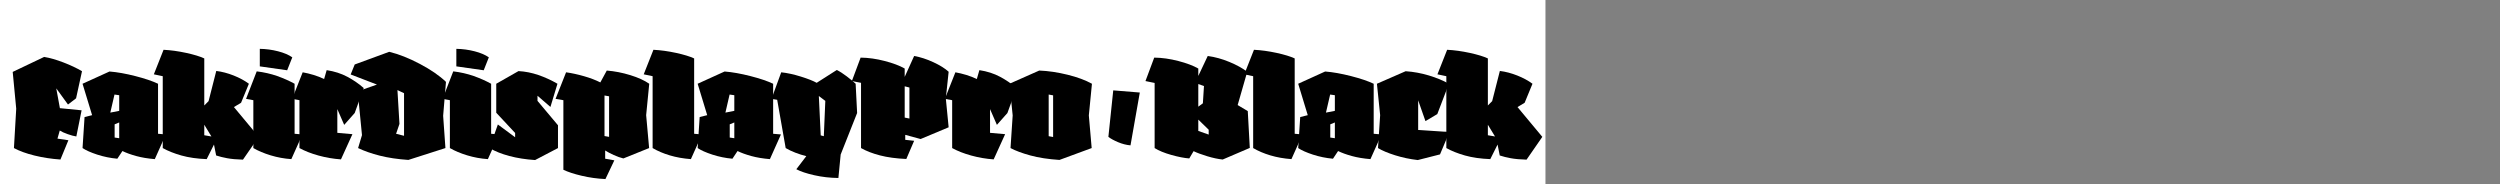 <?xml version="1.0" encoding="UTF-8"?>
<svg xmlns="http://www.w3.org/2000/svg" xmlns:xlink="http://www.w3.org/1999/xlink" width="2225.48pt" height="164pt" viewBox="0 0 2225.48 164" version="1.1">
<rect x="0" y="0" width="2225.48" height="164" fill="#808080" stroke="none"/>
<defs>
<g>
<symbol overflow="visible" id="glyph0-0">
<path style="stroke:none;" d="M 6.594 -68.281 L 55.312 -68.281 L 55.312 0 L 6.594 0 Z M 10.078 -3.484 L 51.719 -3.484 L 51.719 -64.562 L 10.078 -64.562 Z M 29.281 -23.047 L 25.922 -23.766 L 25.438 -31.438 L 37.562 -36.484 L 32.516 -52.203 L 21.234 -56.516 L 23.406 -60.125 C 25.645 -59.32 27.82 -58.457 29.938 -57.531 C 32.062 -56.613 34.082 -55.676 36 -54.719 L 41.875 -35.281 L 29.281 -30.234 Z M 29.406 -9.844 C 28.52 -9.844 27.578 -9.961 26.578 -10.203 C 25.578 -10.441 24.797 -10.723 24.234 -11.047 L 25.797 -16.312 L 30.844 -15.125 Z "/>
</symbol>
<symbol overflow="visible" id="glyph0-1">
<path style="stroke:none;" d="M 1.312 -75.594 L 29.281 -88.922 C 34.32 -88.117 40.062 -86.477 46.5 -84 C 52.938 -81.52 58.438 -78.922 63 -76.203 L 57.719 -52.078 L 50.516 -46.562 L 40.078 -60.953 L 43.312 -43.312 L 62.641 -41.406 L 57.953 -18.125 C 55.797 -18.438 53.195 -19.133 50.156 -20.219 C 47.113 -21.301 44.797 -22.363 43.203 -23.406 L 41.156 -16.203 L 50.875 -14.766 L 43.797 2.406 C 35.723 1.844 28.023 0.66 20.703 -1.141 C 13.379 -2.941 7.281 -5.16 2.406 -7.797 L 4.438 -42.844 Z "/>
</symbol>
<symbol overflow="visible" id="glyph0-2">
<path style="stroke:none;" d="M 75.234 -19.922 L 65.406 2.047 C 59.238 1.555 53.695 0.633 48.781 -0.719 C 43.863 -2.082 39.801 -3.562 36.594 -5.156 L 32.047 1.688 C 25.879 1.125 19.914 -0.094 14.156 -1.969 C 8.395 -3.852 4.035 -5.797 1.078 -7.797 L 2.875 -35.406 L 9.594 -37.078 L 1.078 -65.047 L 25.078 -75.953 C 31.961 -75.398 39.625 -74.039 48.062 -71.875 C 56.5 -69.719 63.238 -67.441 68.281 -65.047 L 68.281 -20.516 Z M 33.719 -54.844 L 29.516 -55.438 L 25.797 -39.359 L 33.719 -40.922 Z M 29.641 -28.922 L 29.641 -17.156 L 33.719 -16.562 L 33.719 -30.594 Z "/>
</symbol>
<symbol overflow="visible" id="glyph0-3">
<path style="stroke:none;" d="M 39.125 -87.594 L 39.125 -45.719 L 42.953 -49.562 L 49.797 -76.438 C 54.922 -75.801 60.102 -74.441 65.344 -72.359 C 70.582 -70.273 75.082 -67.836 78.844 -65.047 L 71.875 -48.125 L 65.516 -44.281 L 87.594 -17.766 L 73.562 2.516 C 67.883 2.359 63.203 1.938 59.516 1.25 C 55.836 0.57 52.562 -0.242 49.688 -1.203 L 47.766 -10.922 L 41.281 2.047 C 32.719 1.723 25.195 0.645 18.719 -1.188 C 12.238 -3.031 6.719 -5.234 2.156 -7.797 L 2.156 -71.766 L -5.766 -73.438 L 2.875 -95.281 C 9.281 -94.957 15.984 -94.035 22.984 -92.516 C 29.984 -90.992 35.363 -89.352 39.125 -87.594 Z M 39.125 -28.562 L 39.125 -19.203 L 45.484 -18.125 Z "/>
</symbol>
<symbol overflow="visible" id="glyph0-4">
<path style="stroke:none;" d="M 37.078 -88.562 L 32.516 -77.047 L 8.156 -80.516 L 8.156 -96.125 C 13.676 -96.039 19.078 -95.316 24.359 -93.953 C 29.641 -92.598 33.879 -90.801 37.078 -88.562 Z M 39.125 -65.047 L 39.125 -20.516 L 46.078 -19.922 L 36.234 2.047 C 29.992 1.641 23.852 0.52 17.812 -1.312 C 11.781 -3.156 6.645 -5.316 2.406 -7.797 L 2.406 -50.406 L -4.078 -51.594 L 5.406 -76.078 C 11.957 -75.273 18.016 -73.895 23.578 -71.938 C 29.141 -69.977 34.32 -67.68 39.125 -65.047 Z "/>
</symbol>
<symbol overflow="visible" id="glyph0-5">
<path style="stroke:none;" d="M 49.562 -20.156 L 39.359 2.281 C 32.555 1.801 25.895 0.66 19.375 -1.141 C 12.852 -2.941 7.195 -5.16 2.406 -7.797 L 2.406 -50.406 L -4.078 -51.594 L 5.281 -75.234 C 8.395 -74.68 11.613 -73.906 14.938 -72.906 C 18.258 -71.906 21.398 -70.68 24.359 -69.234 L 26.641 -77.156 C 33.516 -76.113 39.672 -74.133 45.109 -71.219 C 50.555 -68.301 55.398 -64.961 59.641 -61.203 L 51.594 -39 L 42.234 -28.438 L 36.125 -42.484 L 36.125 -21.359 Z "/>
</symbol>
<symbol overflow="visible" id="glyph0-6">
<path style="stroke:none;" d="M 18.844 -64.312 L -4.562 -73.312 L -0.953 -82.203 L 29.766 -93.484 C 38.316 -91.398 47.43 -87.797 57.109 -82.672 C 66.797 -77.555 74.52 -72.238 80.281 -66.719 L 77.766 -36.484 L 79.797 -7.797 L 46.797 2.766 C 37.273 2.117 28.812 0.859 21.406 -1.016 C 14.008 -2.898 7.555 -5.16 2.047 -7.797 L 5.516 -19.312 L 1.688 -58.312 Z M 38.875 -29.281 L 35.875 -20.516 L 42.953 -18.719 L 42.953 -56.641 L 37.078 -59.406 Z "/>
</symbol>
<symbol overflow="visible" id="glyph0-7">
<path style="stroke:none;" d="M 57.125 -65.047 L 50.875 -44.406 L 39.359 -54.359 L 39.359 -49.797 L 57.594 -28.078 L 57.594 -7.797 L 37.203 2.875 C 28.879 2.32 21.254 1.125 14.328 -0.719 C 7.41 -2.562 1.516 -4.922 -3.359 -7.797 L 4.078 -28.797 L 19.438 -17.406 L 19.438 -21.234 L 2.641 -39.234 L 2.641 -65.047 L 22.438 -76.312 C 28.352 -76 34.234 -74.844 40.078 -72.844 C 45.922 -70.844 51.602 -68.242 57.125 -65.047 Z "/>
</symbol>
<symbol overflow="visible" id="glyph0-8">
<path style="stroke:none;" d="M 39.484 -54.594 L 39.484 -18.484 L 43.562 -17.766 L 43.562 -53.875 Z M 79.203 -7.797 L 56.281 1.438 C 53.633 0.801 50.77 -0.211 47.688 -1.609 C 44.613 -3.016 42.078 -4.359 40.078 -5.641 L 40.078 1.688 L 48.234 3.125 L 40.312 19.797 C 33.113 19.473 26.055 18.492 19.141 16.859 C 12.223 15.223 6.801 13.441 2.875 11.516 L 2.875 -50.406 L -4.078 -51.594 L 5.281 -75.234 C 10.395 -74.516 15.734 -73.352 21.297 -71.75 C 26.859 -70.156 31.68 -68.316 35.766 -66.234 L 41.516 -76.797 C 48.473 -76.234 55.453 -74.875 62.453 -72.719 C 69.453 -70.562 75.07 -68.004 79.312 -65.047 L 76.562 -37.078 Z "/>
</symbol>
<symbol overflow="visible" id="glyph0-9">
<path style="stroke:none;" d="M 2.156 -7.797 L 2.156 -71.766 L -5.766 -73.438 L 2.875 -95.281 C 9.281 -94.957 15.984 -94.035 22.984 -92.516 C 29.984 -90.992 35.363 -89.352 39.125 -87.594 L 39.125 -20.516 L 46.078 -19.922 L 36.234 2.047 C 29.516 1.555 23.273 0.453 17.516 -1.266 C 11.754 -2.984 6.633 -5.16 2.156 -7.797 Z "/>
</symbol>
<symbol overflow="visible" id="glyph0-10">
<path style="stroke:none;" d="M -3.484 -51.594 L 5.156 -75.234 C 10.438 -74.68 16.238 -73.422 22.562 -71.453 C 28.883 -69.492 33.602 -67.633 36.719 -65.875 L 54.594 -77.281 C 57.156 -76.082 60.113 -74.203 63.469 -71.641 C 66.832 -69.078 69.477 -66.879 71.406 -65.047 L 72.719 -39 L 58.078 -2.047 L 56.047 18.844 C 48.598 18.758 41.43 17.938 34.547 16.375 C 27.672 14.82 22.352 13.047 18.594 11.047 L 27.484 -0.594 C 24.285 -1.395 21.062 -2.414 17.812 -3.656 C 14.57 -4.895 11.676 -6.273 9.125 -7.797 L 1.562 -50.766 Z M 38.641 -54.125 L 40.312 -19.078 L 43.078 -18.359 L 44.406 -49.797 Z "/>
</symbol>
<symbol overflow="visible" id="glyph0-11">
<path style="stroke:none;" d="M 41.875 -62.766 L 41.875 -34.922 L 46.078 -34.078 L 46.078 -61.688 Z M 41.875 -78.594 L 41.875 -71.156 L 50.281 -89.766 C 55.801 -88.797 61.5 -86.953 67.375 -84.234 C 73.258 -81.516 77.801 -78.676 81 -75.719 L 78.484 -51.953 L 81 -26.281 L 56.047 -15.844 L 42.359 -19.562 L 42.359 -15.125 L 50.281 -14.281 L 43.312 1.922 C 34.281 1.516 26.461 0.453 19.859 -1.266 C 13.254 -2.984 7.633 -5.16 3 -7.797 L 3 -65.875 L -5.156 -67.438 L 2.641 -88.312 C 9.516 -88.238 16.648 -87.238 24.047 -85.312 C 31.453 -83.395 37.395 -81.156 41.875 -78.594 Z "/>
</symbol>
<symbol overflow="visible" id="glyph0-12">
<path style="stroke:none;" d="M 74.281 -65.047 L 71.516 -36.844 L 74.047 -7.797 L 45.359 2.766 C 35.441 2.117 26.82 0.797 19.5 -1.203 C 12.176 -3.203 6.273 -5.398 1.797 -7.797 L 3.719 -36.844 L 0.844 -65.047 L 27.359 -76.797 C 35.441 -76.473 43.844 -75.234 52.562 -73.078 C 61.281 -70.922 68.52 -68.242 74.281 -65.047 Z M 39.719 -17.641 L 39.719 -54.719 L 35.766 -55.438 L 35.766 -18.359 Z "/>
</symbol>
<symbol overflow="visible" id="glyph0-13">
<path style="stroke:none;" d="M 13.797 -17.766 L 18.125 -59.156 L 41.766 -57.234 L 33.484 -10.203 C 29.797 -10.523 26.07 -11.484 22.312 -13.078 C 18.562 -14.68 15.723 -16.242 13.797 -17.766 Z "/>
</symbol>
<symbol overflow="visible" id="glyph0-14">
<path style="stroke:none;" d="M 41.875 -78.594 L 41.875 -72 L 50.281 -89.766 C 56.758 -88.879 63.176 -87.113 69.531 -84.469 C 75.895 -81.832 81.195 -78.914 85.438 -75.719 L 76.922 -46.078 L 85.922 -40.688 L 87.719 -7.922 L 63.594 2.406 C 59.52 2 54.922 1.02 49.797 -0.531 C 44.68 -2.094 40.645 -3.598 37.688 -5.047 L 33.844 1.438 C 29.438 1.113 24.113 0.078 17.875 -1.672 C 11.633 -3.43 6.676 -5.473 3 -7.797 L 3 -65.766 L -5.156 -67.438 L 2.641 -88.312 C 9.516 -88.238 16.648 -87.238 24.047 -85.312 C 31.453 -83.395 37.395 -81.156 41.875 -78.594 Z M 41.875 -64.797 L 41.875 -44.641 L 45.953 -47.641 L 46.922 -63 Z M 51.125 -24.125 L 41.875 -33.125 L 41.875 -23.047 L 51.125 -19.797 Z "/>
</symbol>
<symbol overflow="visible" id="glyph0-15">
<path style="stroke:none;" d="M 1.797 -7.797 L 3.719 -37.078 L 0.844 -65.047 L 26.406 -76.203 C 33.438 -75.723 40.332 -74.461 47.094 -72.422 C 53.852 -70.379 59.797 -67.922 64.922 -65.047 L 54.594 -38.047 L 44.047 -31.797 L 37.562 -50.281 L 37.562 -23.875 L 65.406 -22.078 L 57 -2.156 L 37.203 2.875 C 30.242 2.082 23.52 0.664 17.031 -1.375 C 10.551 -3.414 5.473 -5.555 1.797 -7.797 Z "/>
</symbol>
</g>
</defs>
<g id="surface1">
<rect x="0" y="0" width="1375.76" height="195.08" style="fill:rgb(100%,100%,100%);fill-opacity:1;stroke:none;"/>
<g style="fill:rgb(0%,0%,0%);fill-opacity:1;">
  <use xlink:href="#glyph0-1" x="10" y="139.6"/>
  <use xlink:href="#glyph0-2" x="72.4" y="139.6"/>
  <use xlink:href="#glyph0-3" x="142.72" y="139.6"/>
  <use xlink:href="#glyph0-4" x="223.12" y="139.6"/>
  <use xlink:href="#glyph0-5" x="264.16" y="139.6"/>
  <use xlink:href="#glyph0-6" x="316.72" y="139.6"/>
  <use xlink:href="#glyph0-4" x="398.08" y="139.6"/>
  <use xlink:href="#glyph0-7" x="439.12" y="139.6"/>
  <use xlink:href="#glyph0-8" x="498.64" y="139.6"/>
  <use xlink:href="#glyph0-9" x="578.8" y="139.6"/>
  <use xlink:href="#glyph0-2" x="619.96" y="139.6"/>
  <use xlink:href="#glyph0-10" x="690.28" y="139.6"/>
  <use xlink:href="#glyph0-11" x="763.48" y="139.6"/>
  <use xlink:href="#glyph0-5" x="845.2" y="139.6"/>
  <use xlink:href="#glyph0-12" x="897.76" y="139.6"/>
  <use xlink:href="#glyph0-13" x="972.88" y="139.6"/>
  <use xlink:href="#glyph0-14" x="1024.84" y="139.6"/>
  <use xlink:href="#glyph0-9" x="1113.4" y="139.6"/>
  <use xlink:href="#glyph0-2" x="1154.56" y="139.6"/>
  <use xlink:href="#glyph0-15" x="1224.88" y="139.6"/>
  <use xlink:href="#glyph0-3" x="1285.36" y="139.6"/>
</g>
</g>
</svg>
